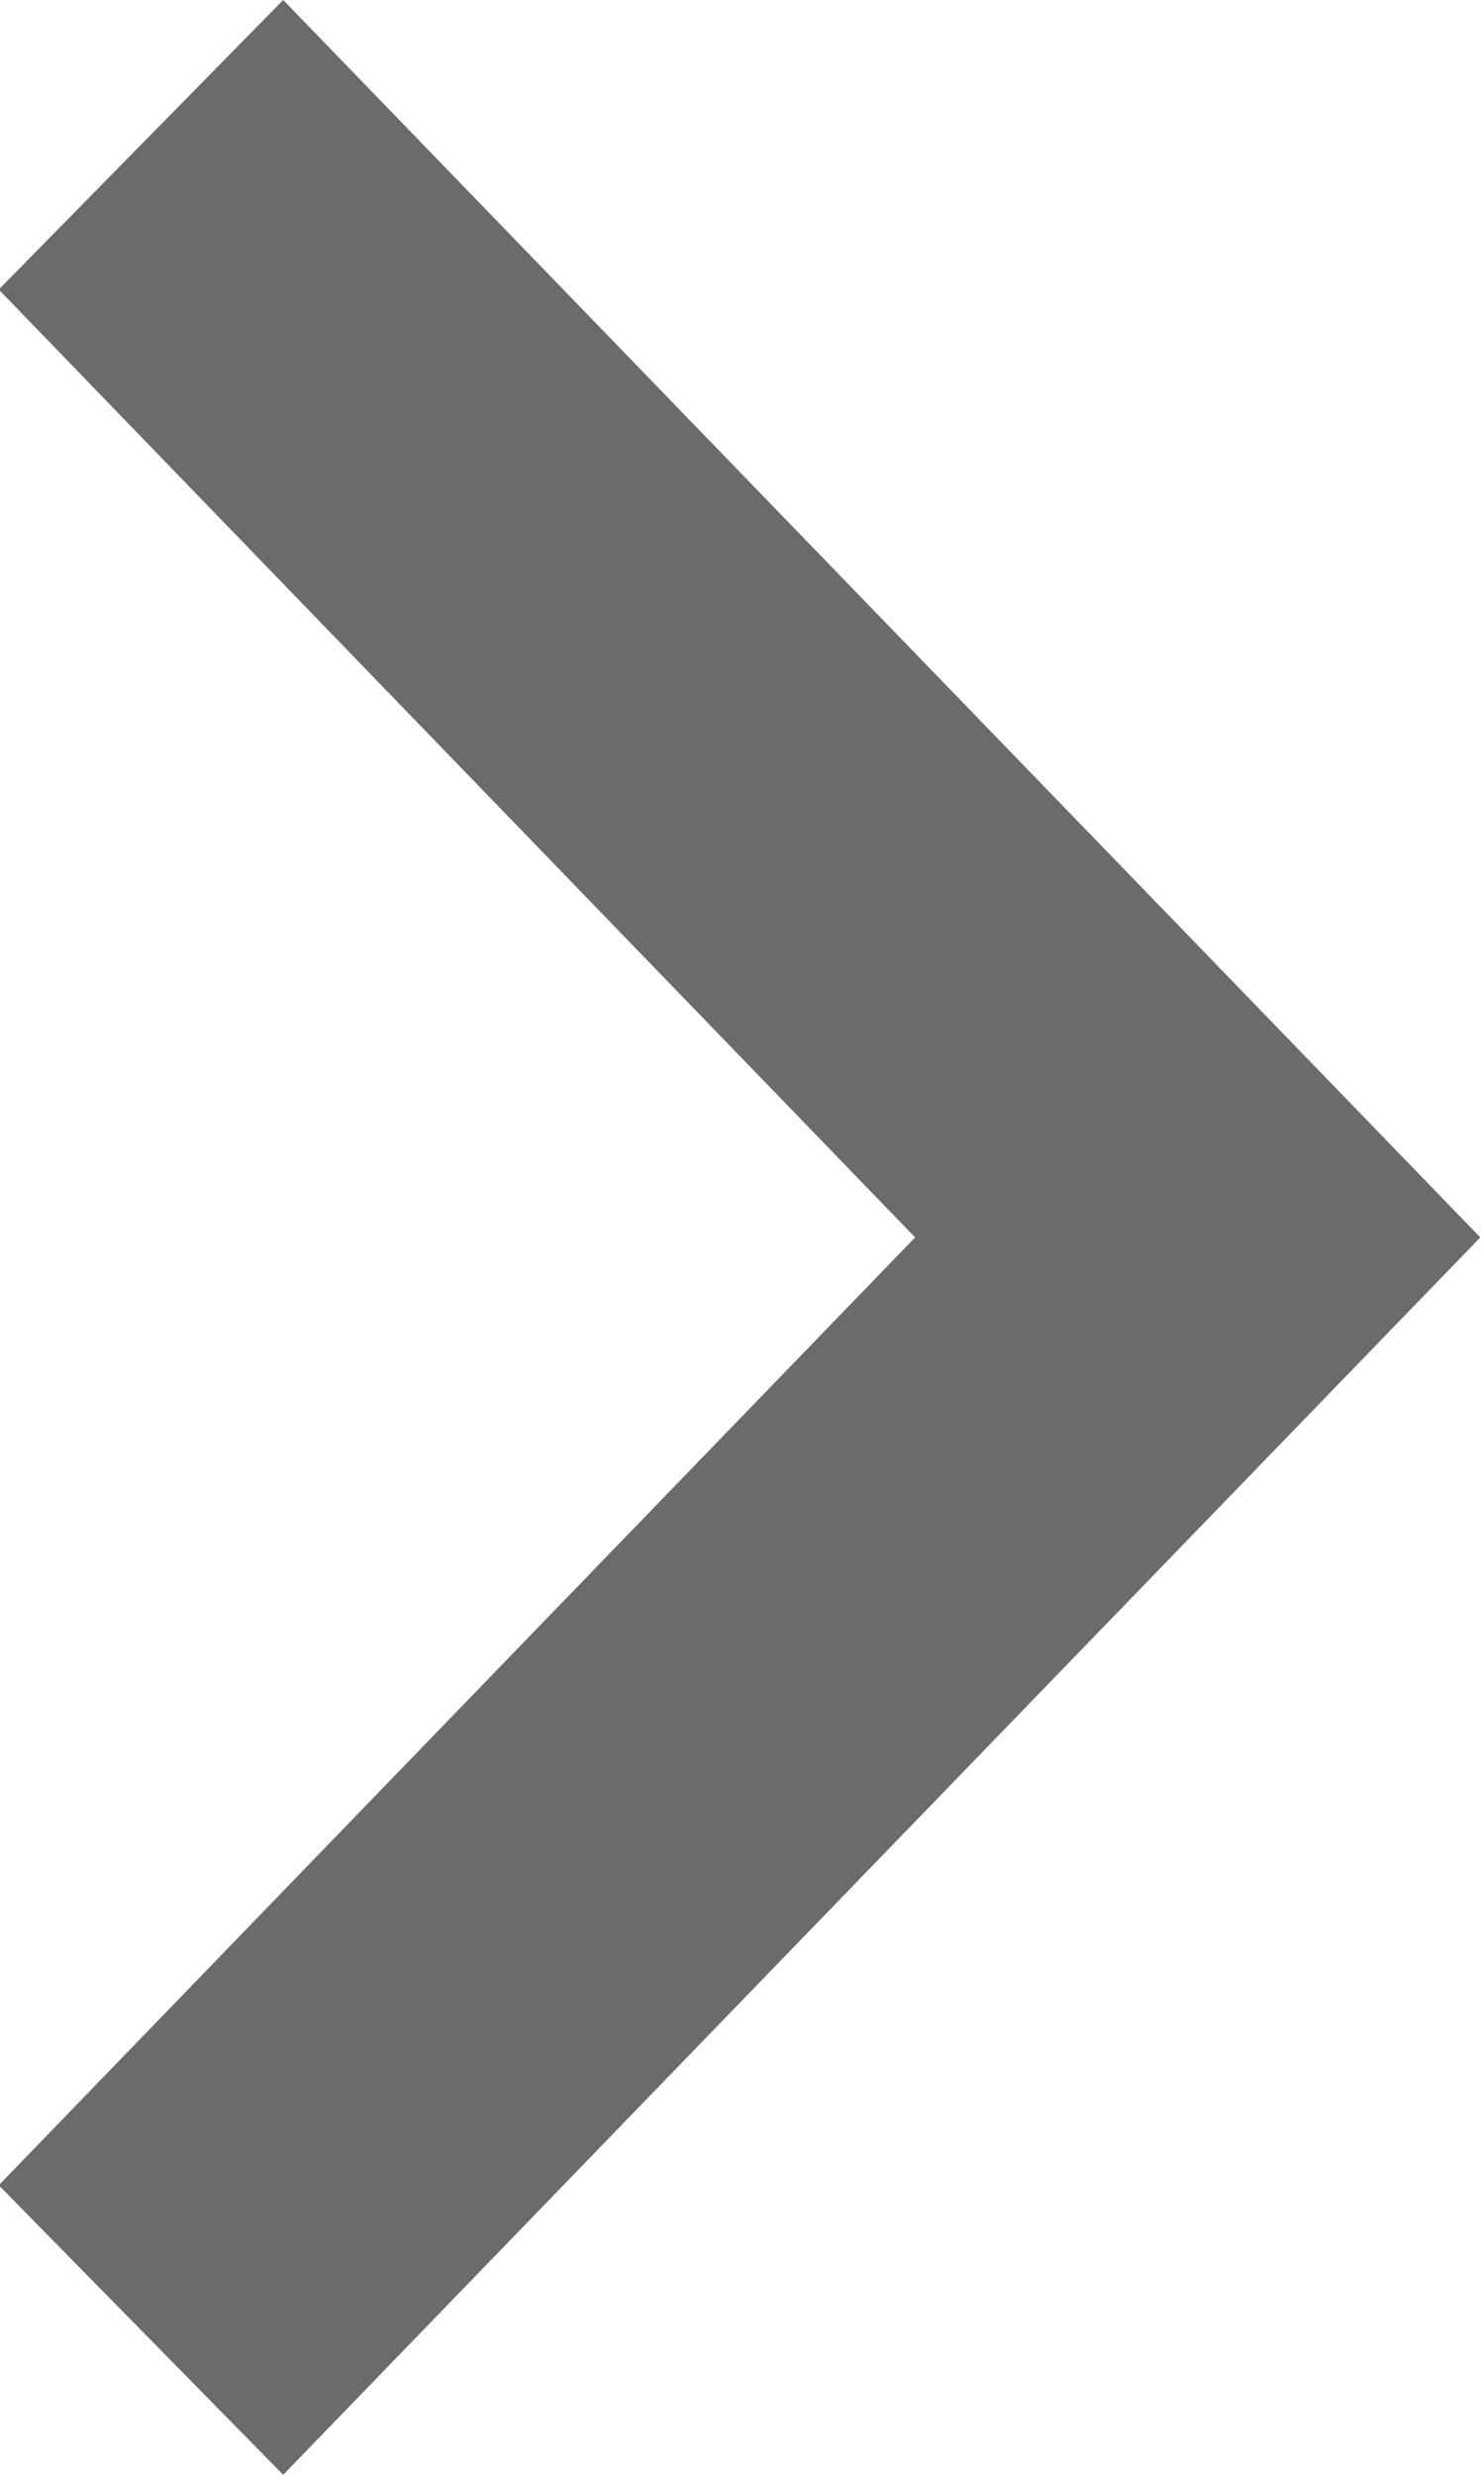<?xml version="1.0" encoding="utf-8"?>
<svg xmlns="http://www.w3.org/2000/svg"
	xmlns:xlink="http://www.w3.org/1999/xlink"
	width="12px" height="20px" viewBox="0 0 12 20">
<filter filterUnits="objectBoundingBox" x="0.00" y="0.00" width="100.00" height="100.00" id="filter0">
<feFlood flood-color="rgb(33,33,33)" result="coFloodOut1"/>
<feComposite in="coFloodOut1" in2="SourceAlpha" operator="in" result="coOverlay1"/>
<feBlend in="coOverlay1" in2="SourceGraphic" mode="normal" result="colorOverlay1"/>
</filter>
<path fillRule="evenodd" d="M 2.29 20C 2.29 20 11.97 10 11.97 10 11.97 10 2.29-0 2.29-0 2.29-0-0.01 2.34-0.01 2.34-0.01 2.34 7.4 10 7.4 10 7.4 10-0.01 17.66-0.01 17.66-0.01 17.66 2.29 20 2.29 20Z" fill="rgb(107,107,107)" filter="url(#filter0)"/></svg>